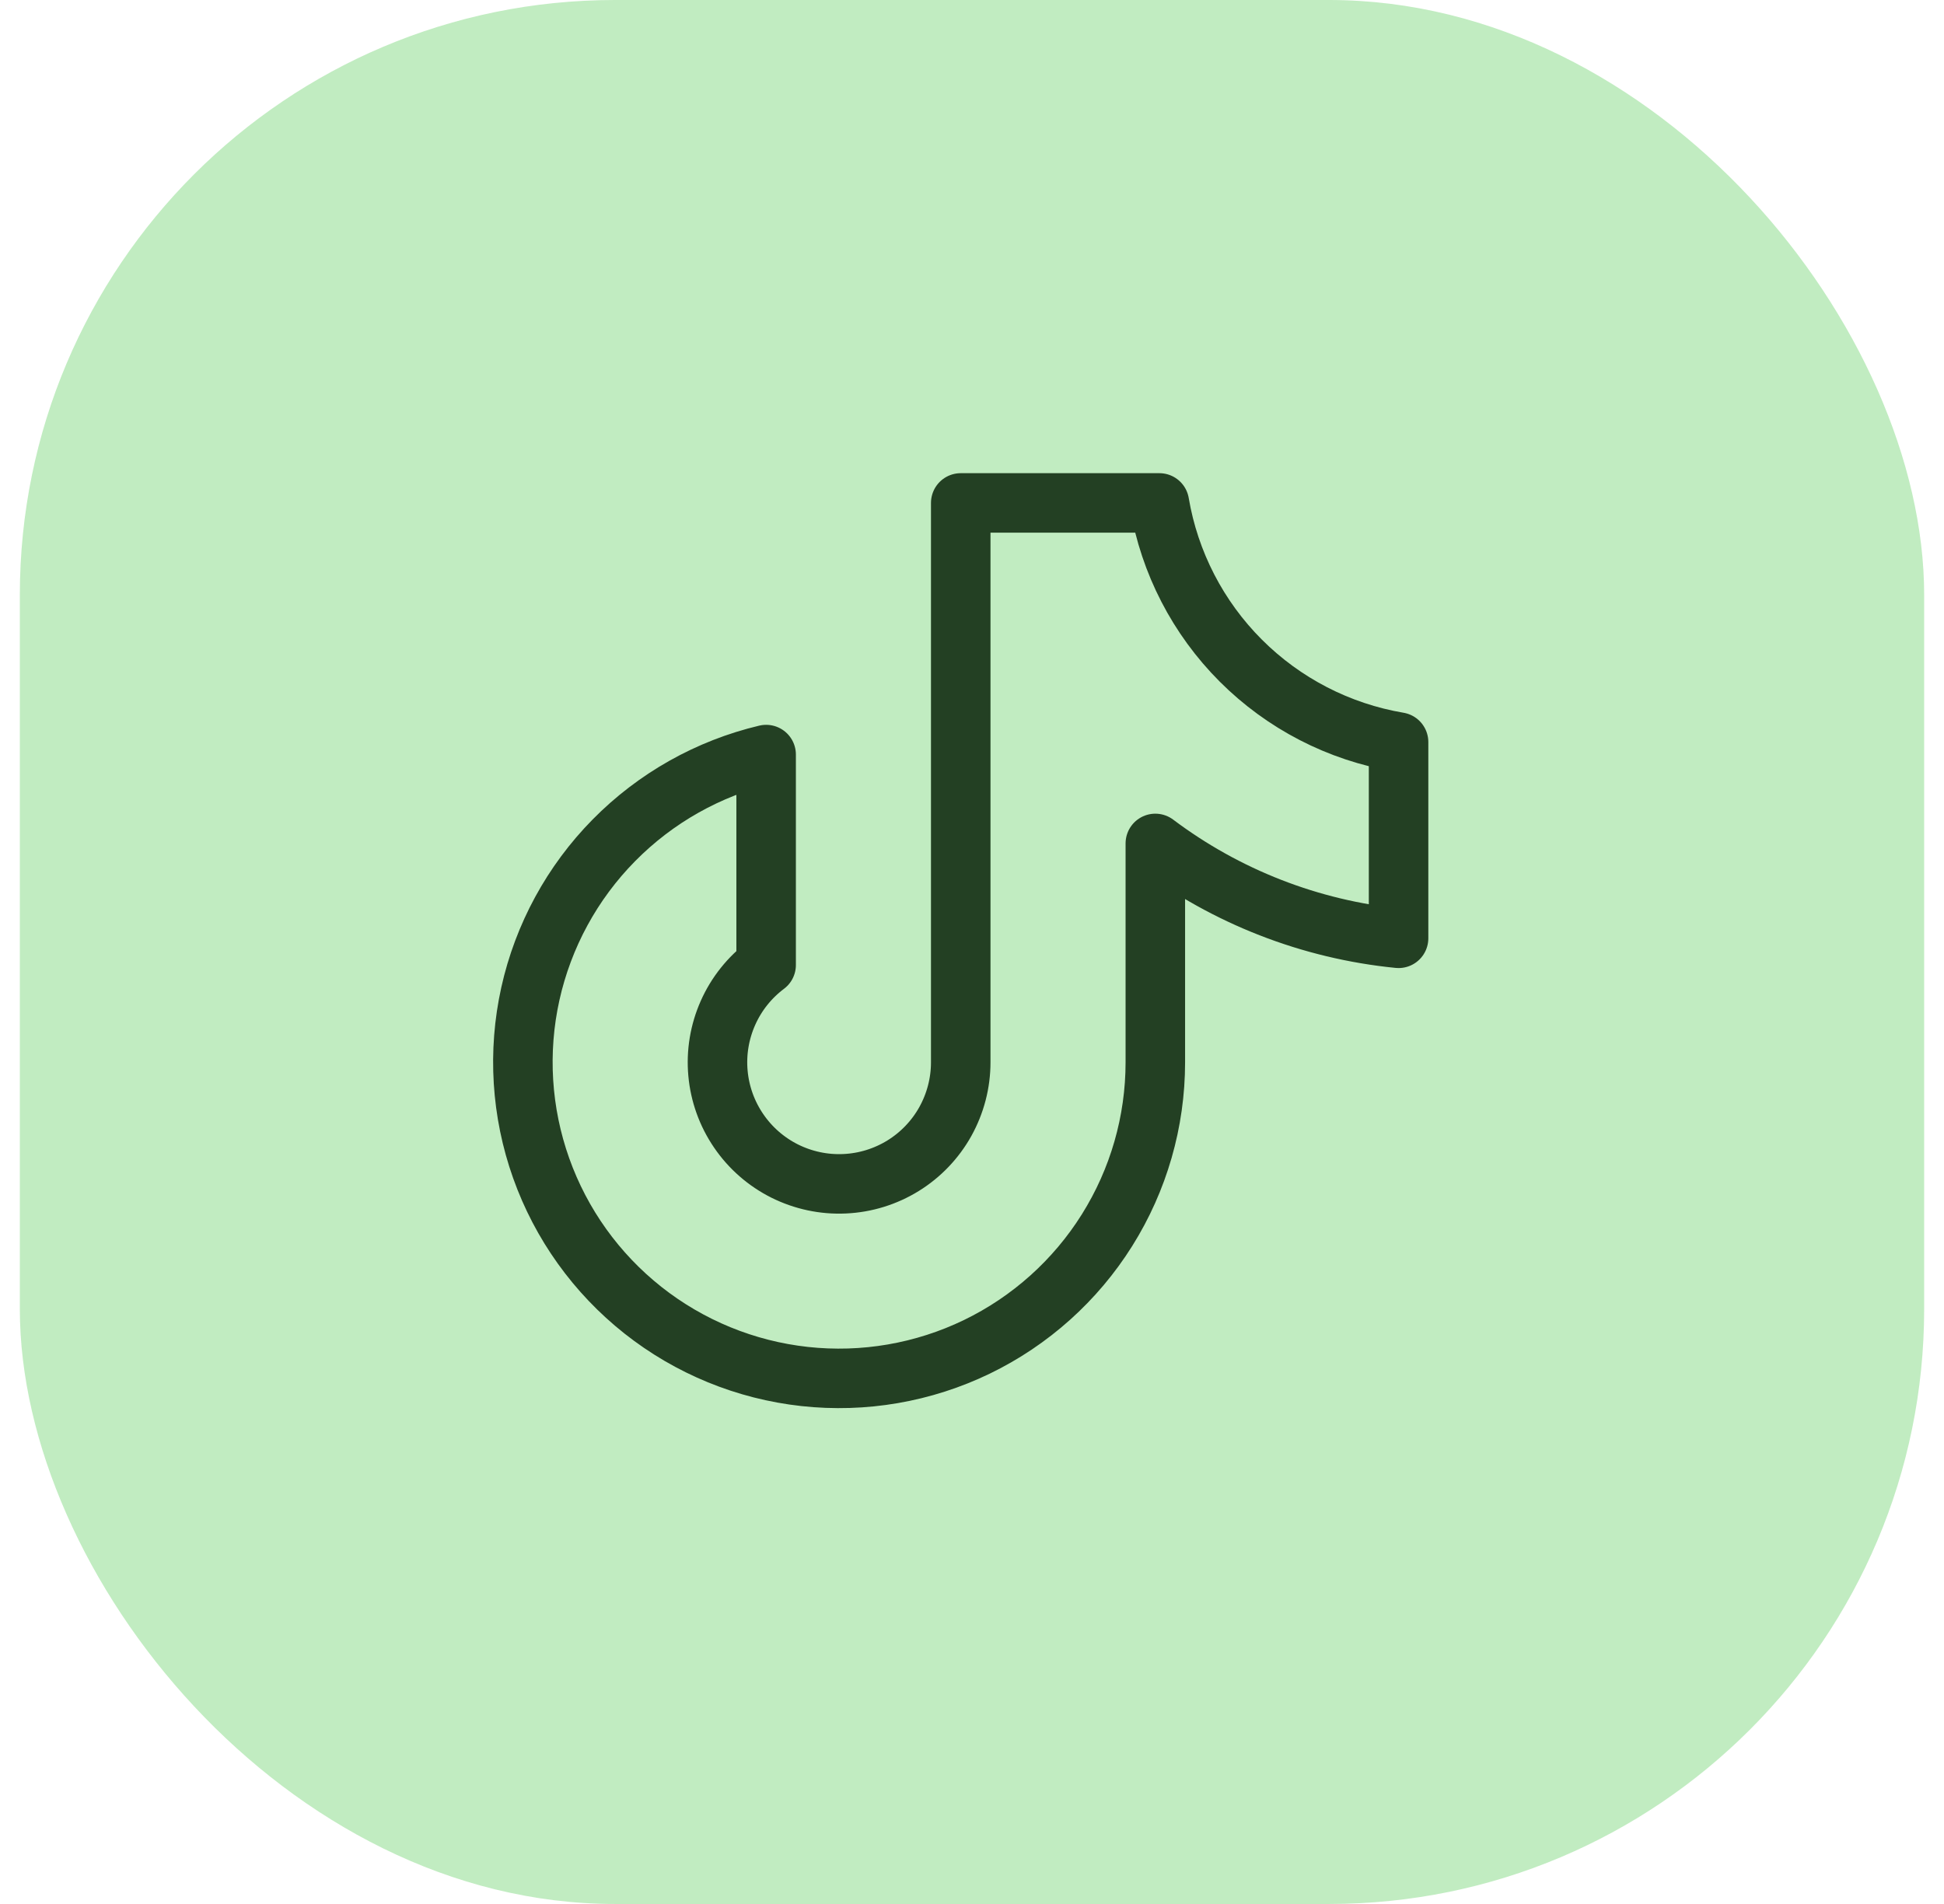 <svg xmlns="http://www.w3.org/2000/svg" width="49" height="48" viewBox="0 0 49 48" fill="none"><rect x="0.5" width="48" height="48" rx="15" fill="#C1ECC1"></rect><g clip-path="url(#clip0_86_635)"><path d="M35.252 18.708V23.655C33.028 23.434 30.907 22.607 29.121 21.263V26.781C29.121 28.278 28.699 29.745 27.903 31.014C27.108 32.282 25.971 33.301 24.623 33.954C23.275 34.606 21.771 34.865 20.282 34.702C18.794 34.539 17.381 33.96 16.206 33.031C15.032 32.102 14.143 30.862 13.641 29.451C13.139 28.04 13.044 26.516 13.368 25.054C13.693 23.592 14.422 22.251 15.473 21.185C16.524 20.118 17.854 19.369 19.311 19.023V24.328C18.893 24.642 18.562 25.057 18.35 25.534C18.137 26.012 18.05 26.536 18.097 27.056C18.144 27.577 18.323 28.076 18.618 28.508C18.912 28.94 19.312 29.289 19.779 29.523C20.247 29.756 20.766 29.867 21.288 29.843C21.81 29.82 22.318 29.663 22.762 29.389C23.207 29.114 23.574 28.73 23.828 28.274C24.082 27.817 24.216 27.303 24.216 26.781V12.679H29.223C29.478 14.185 30.196 15.575 31.276 16.655C32.356 17.735 33.746 18.453 35.252 18.708Z" stroke="#234023" stroke-width="1.5" stroke-linecap="round" stroke-linejoin="round"></path></g><defs><clipPath id="clip0_86_635"><rect width="29.43" height="29.43" fill="white" transform="translate(9.5 9)"></rect></clipPath></defs></svg>